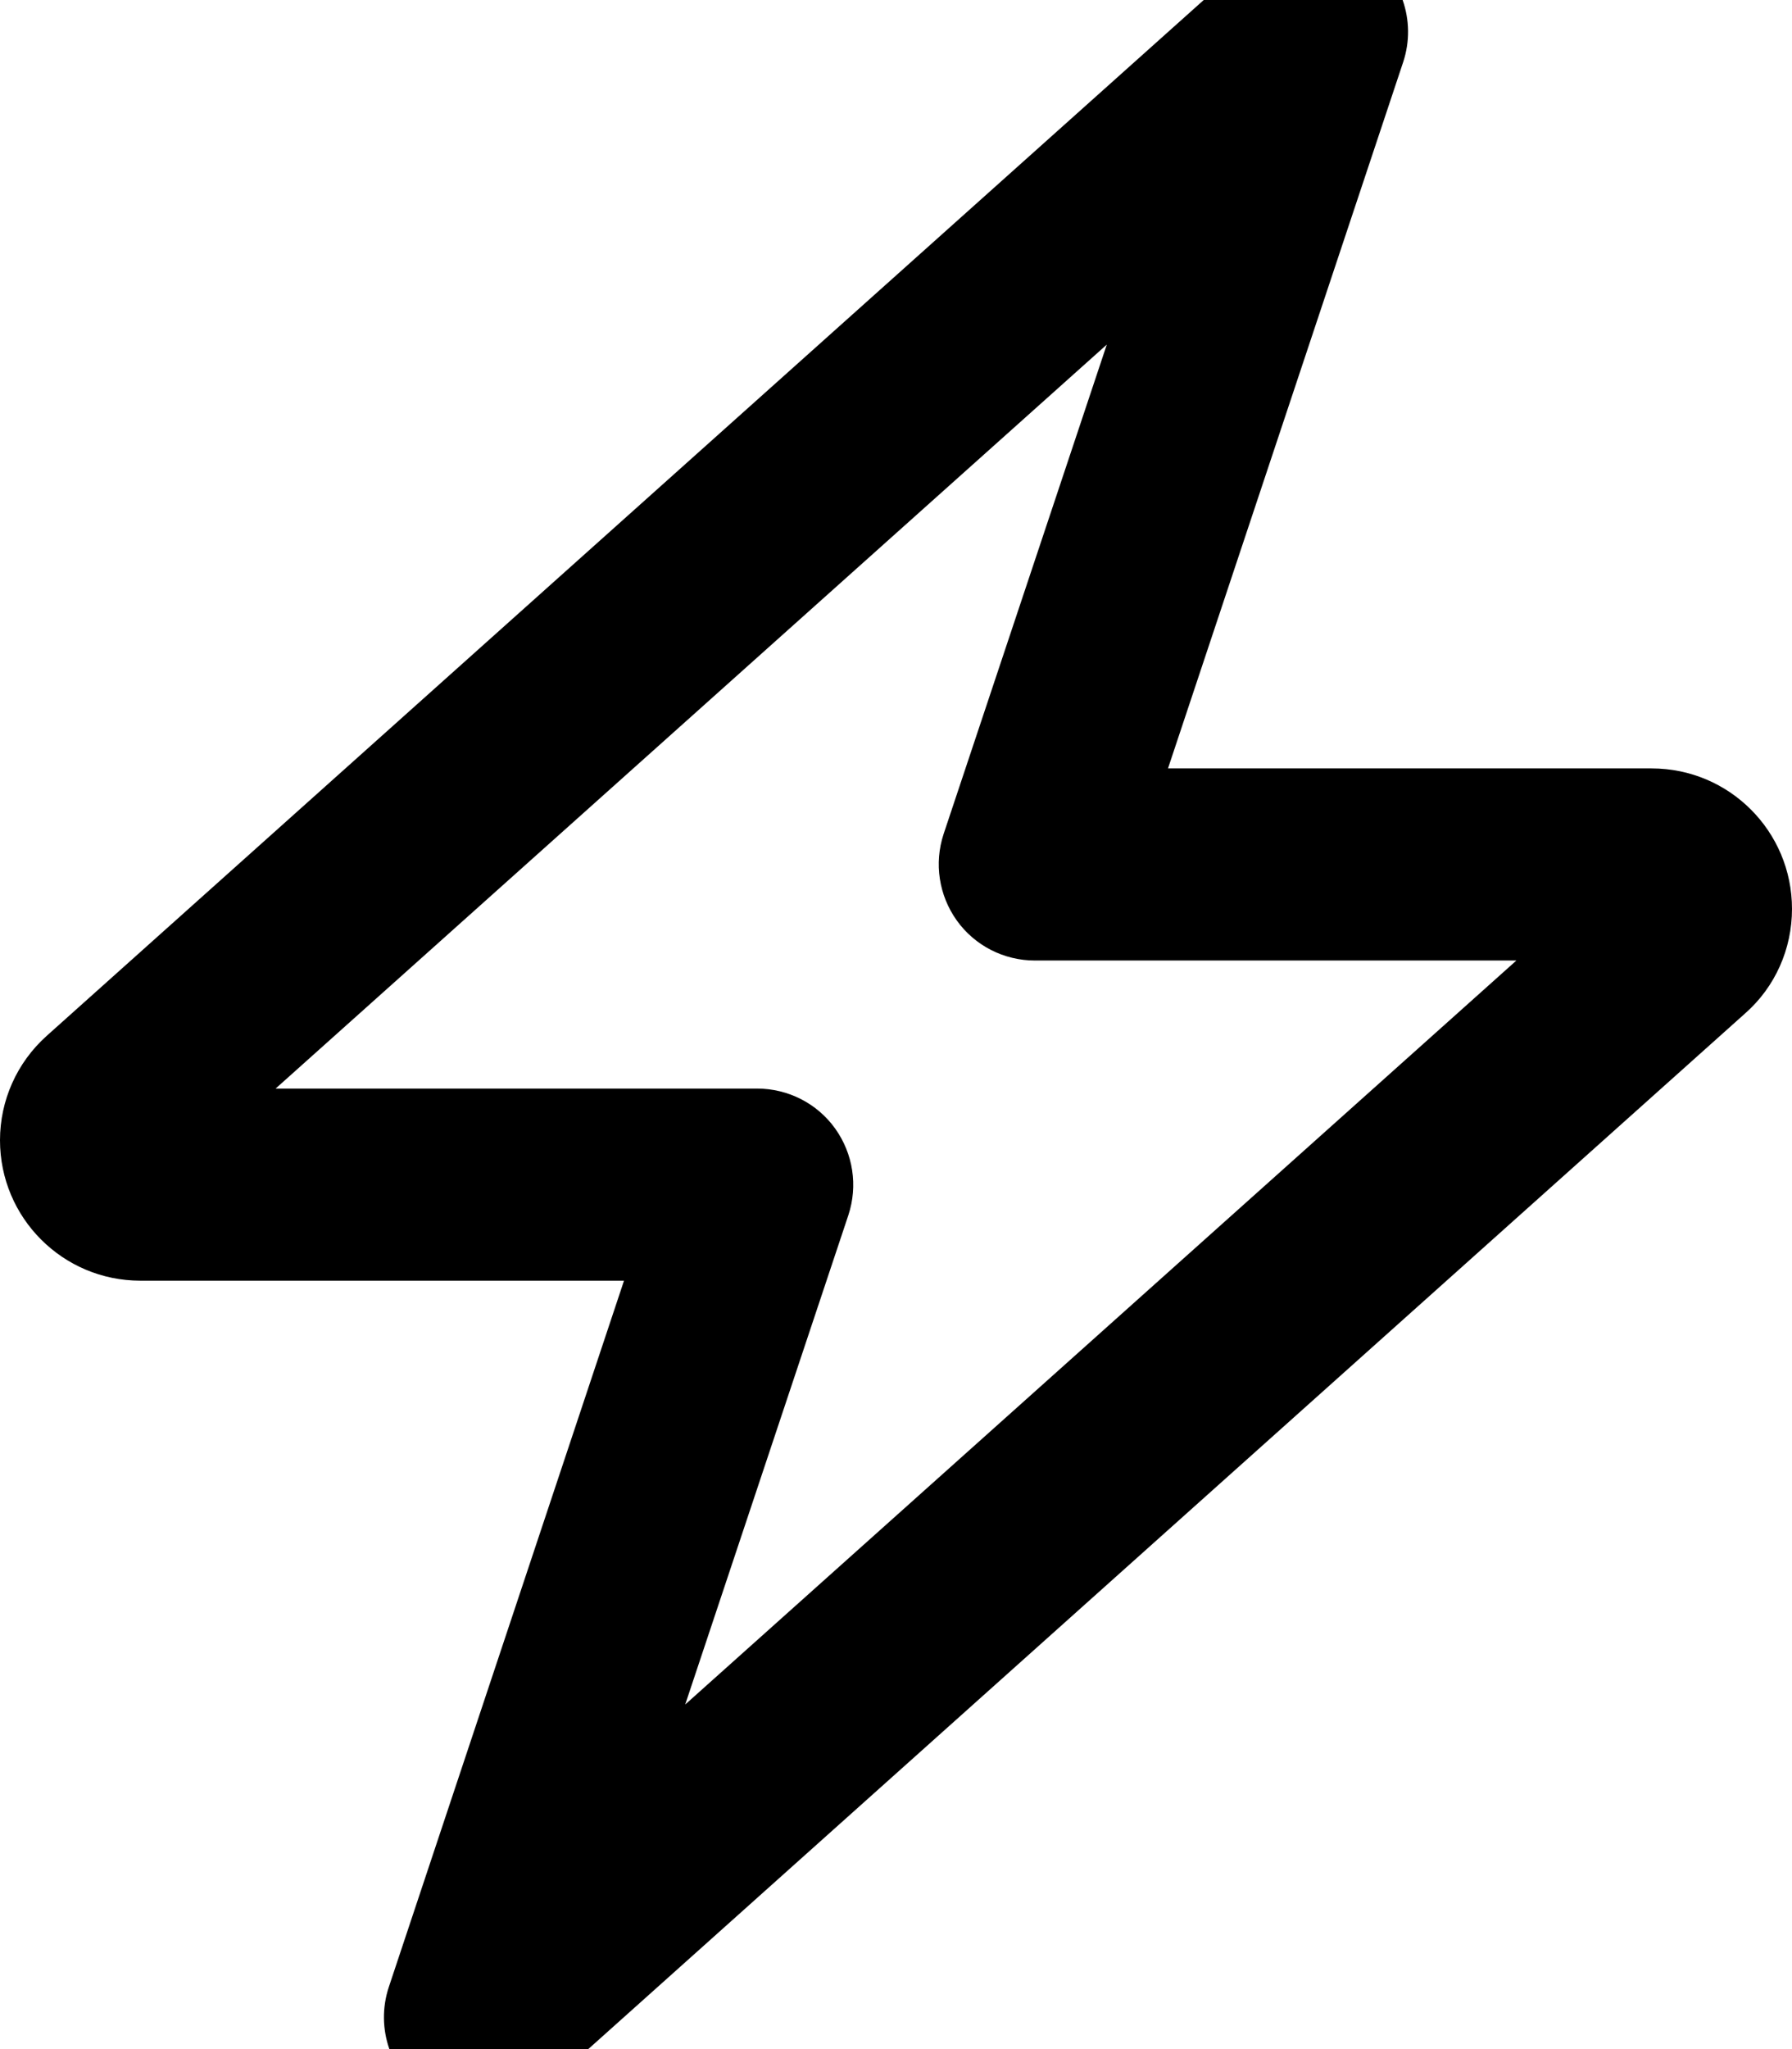 <svg xmlns="http://www.w3.org/2000/svg" viewBox="0 0 448 512"><!--! Font Awesome Pro 7.0.0 by @fontawesome - https://fontawesome.com License - https://fontawesome.com/license (Commercial License) Copyright 2025 Fonticons, Inc. --><path fill="currentColor" d="M341.2-12.1c9.1 6 13 17.3 9.6 27.6L292 192 412.9 192c19.4 0 35.1 15.7 35.1 35.1 0 10-4.2 19.5-11.7 26.1L136 521.9c-8.1 7.3-20.1 8.2-29.2 2.2s-13-17.3-9.6-27.6L156 320 35.1 320C15.7 320 0 304.3 0 284.9 0 275 4.2 265.5 11.7 258.8L312-9.9c8.1-7.3 20.1-8.1 29.2-2.2zM68.9 272l120.4 0c7.7 0 15 3.7 19.5 10s5.7 14.3 3.3 21.6L171.3 425.9 379.1 240 258.7 240c-7.7 0-15-3.7-19.5-10s-5.7-14.3-3.3-21.6L276.7 86.1 68.9 272z"/></svg>